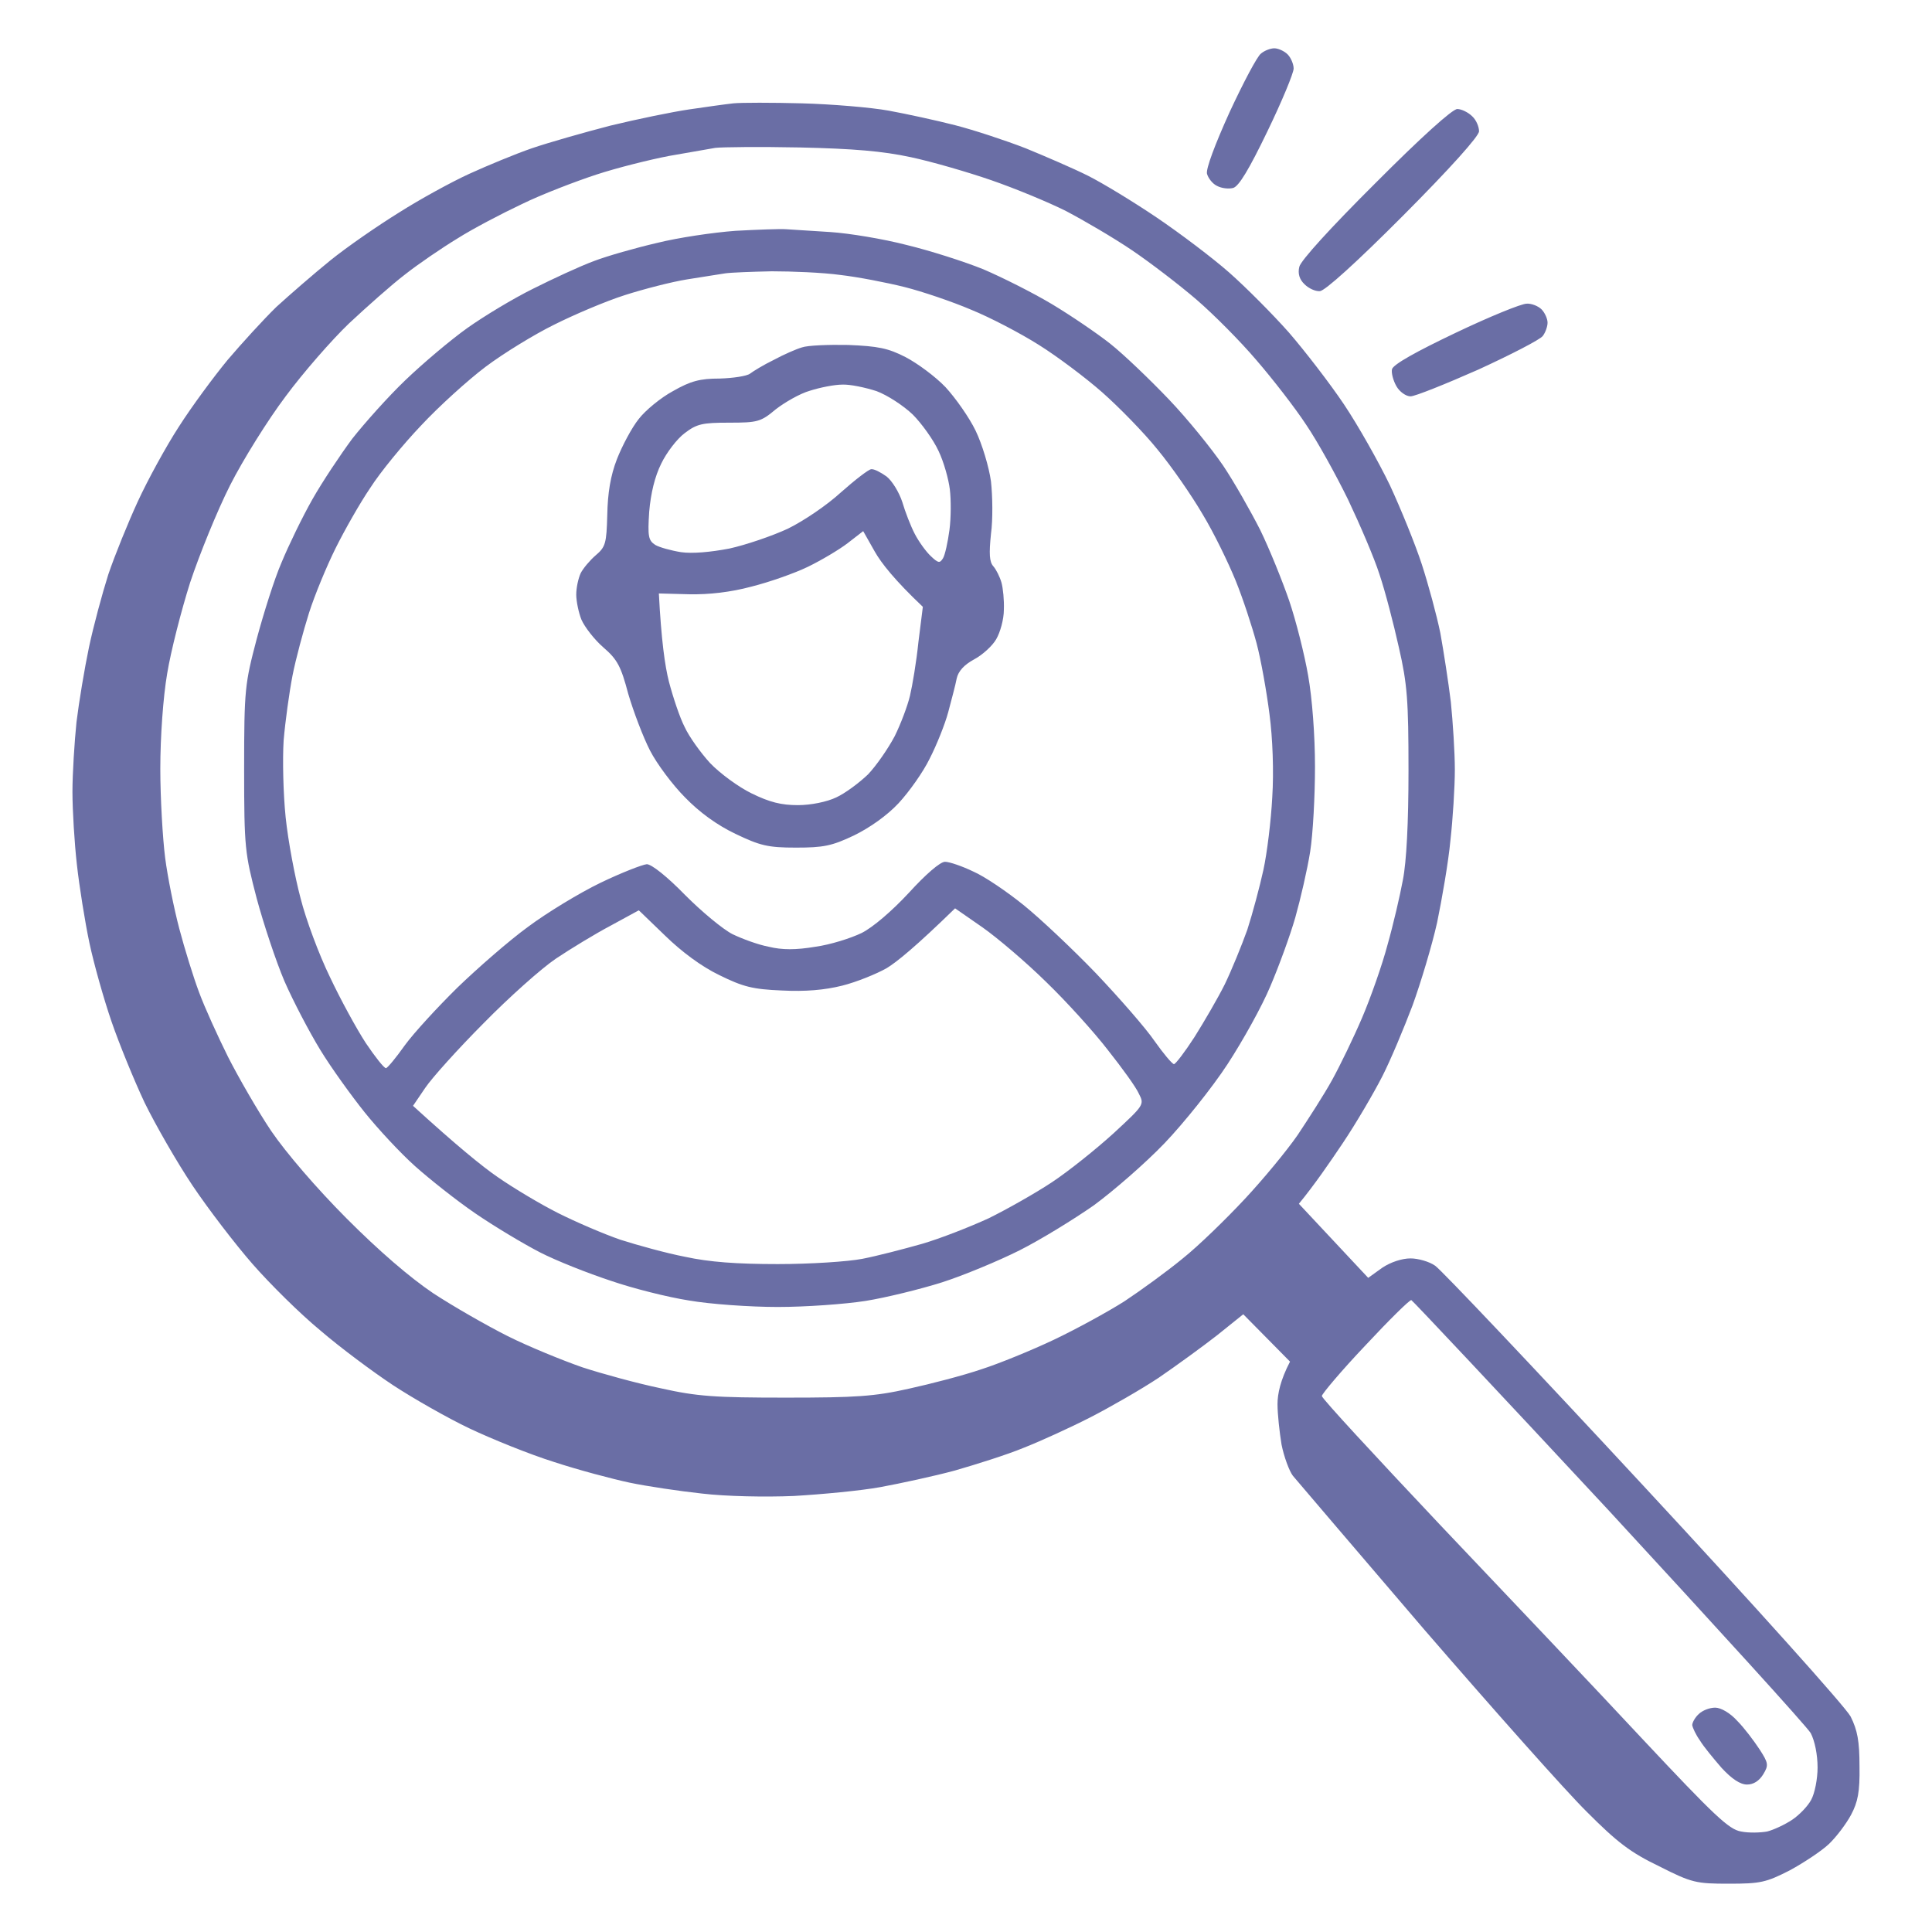 <?xml version="1.0" encoding="UTF-8"?>
<svg xmlns="http://www.w3.org/2000/svg" width="80" height="80" viewBox="0 0 80 80" fill="none">
  <path fill-rule="evenodd" clip-rule="evenodd" d="M33.207 4.279C34.442 4.313 36.06 4.447 36.795 4.581C37.529 4.715 38.764 4.983 39.548 5.184C40.333 5.385 41.651 5.821 42.469 6.139C43.287 6.475 44.455 6.977 45.056 7.279C45.657 7.581 46.925 8.351 47.893 9.005C48.861 9.659 50.212 10.681 50.897 11.284C51.581 11.887 52.699 13.01 53.367 13.764C54.034 14.535 55.069 15.876 55.653 16.747C56.237 17.619 57.088 19.127 57.556 20.099C58.006 21.071 58.607 22.546 58.874 23.367C59.141 24.188 59.492 25.479 59.642 26.216C59.775 26.953 59.975 28.244 60.076 29.065C60.159 29.886 60.242 31.16 60.242 31.864C60.242 32.584 60.159 33.908 60.059 34.797C59.975 35.701 59.708 37.227 59.508 38.199C59.291 39.17 58.824 40.712 58.49 41.634C58.14 42.556 57.589 43.88 57.239 44.567C56.888 45.254 56.154 46.511 55.603 47.332C55.052 48.153 54.418 49.075 53.784 49.846L56.654 52.913L57.239 52.493C57.589 52.259 58.056 52.108 58.407 52.108C58.724 52.108 59.191 52.242 59.425 52.41C59.658 52.56 63.547 56.666 68.053 61.526C72.626 66.453 76.431 70.693 76.631 71.079C76.915 71.648 76.998 72.101 76.998 73.14C77.015 74.196 76.931 74.615 76.647 75.151C76.447 75.52 76.047 76.056 75.73 76.358C75.429 76.643 74.695 77.129 74.111 77.447C73.126 77.95 72.892 78 71.591 78C70.239 78 70.055 77.966 68.704 77.279C67.519 76.71 66.968 76.291 65.7 75.017C64.849 74.179 61.828 70.777 58.974 67.476C56.137 64.157 53.684 61.292 53.534 61.107C53.383 60.906 53.166 60.32 53.066 59.817C52.983 59.314 52.899 58.56 52.899 58.141C52.899 57.722 53.016 57.152 53.417 56.382L51.481 54.421L50.396 55.292C49.795 55.761 48.711 56.549 47.976 57.052C47.242 57.538 45.957 58.275 45.139 58.694C44.321 59.113 43.07 59.683 42.386 59.951C41.701 60.236 40.416 60.638 39.548 60.889C38.681 61.124 37.279 61.426 36.461 61.577C35.643 61.727 34.024 61.878 32.873 61.945C31.688 61.996 30.052 61.962 29.068 61.845C28.133 61.744 26.782 61.543 26.064 61.392C25.363 61.242 23.961 60.873 22.943 60.538C21.925 60.219 20.356 59.582 19.438 59.147C18.52 58.711 17.085 57.89 16.268 57.353C15.433 56.8 14.081 55.795 13.264 55.091C12.429 54.404 11.178 53.164 10.46 52.343C9.742 51.522 8.624 50.063 7.973 49.092C7.322 48.12 6.438 46.578 5.987 45.656C5.553 44.734 4.936 43.226 4.619 42.304C4.302 41.383 3.885 39.908 3.701 39.036C3.517 38.165 3.284 36.707 3.184 35.802C3.083 34.914 3 33.556 3 32.785C3 32.031 3.083 30.724 3.167 29.903C3.267 29.082 3.501 27.674 3.684 26.803C3.868 25.931 4.235 24.574 4.485 23.786C4.752 22.998 5.303 21.641 5.704 20.77C6.104 19.898 6.872 18.49 7.406 17.669C7.94 16.831 8.858 15.591 9.425 14.904C10.009 14.217 10.911 13.228 11.444 12.709C11.995 12.206 12.997 11.335 13.681 10.781C14.365 10.228 15.65 9.34 16.518 8.804C17.386 8.251 18.704 7.53 19.438 7.195C20.173 6.86 21.341 6.374 22.025 6.139C22.709 5.905 24.178 5.486 25.279 5.201C26.381 4.933 27.85 4.631 28.534 4.531C29.218 4.43 30.052 4.313 30.37 4.279C30.687 4.246 31.972 4.246 33.207 4.279ZM27.699 6.458C26.915 6.609 25.563 6.944 24.695 7.229C23.828 7.514 22.426 8.05 21.608 8.452C20.79 8.837 19.572 9.474 18.938 9.877C18.304 10.262 17.319 10.932 16.768 11.368C16.218 11.787 15.183 12.709 14.448 13.396C13.731 14.083 12.546 15.44 11.828 16.412C11.094 17.384 10.059 19.043 9.525 20.099C8.991 21.155 8.257 22.965 7.873 24.121C7.506 25.278 7.072 26.97 6.922 27.892C6.755 28.864 6.638 30.506 6.638 31.83C6.638 33.07 6.738 34.729 6.838 35.517C6.939 36.305 7.206 37.629 7.423 38.45C7.639 39.271 8.007 40.461 8.24 41.081C8.474 41.718 9.025 42.924 9.442 43.762C9.876 44.617 10.677 46.008 11.228 46.829C11.845 47.734 13.097 49.192 14.348 50.449C15.7 51.806 16.968 52.896 17.936 53.549C18.754 54.086 20.156 54.89 21.024 55.326C21.892 55.761 23.294 56.331 24.111 56.616C24.929 56.884 26.398 57.286 27.366 57.487C28.868 57.823 29.602 57.873 32.539 57.873C35.443 57.873 36.211 57.823 37.629 57.504C38.547 57.303 39.899 56.951 40.633 56.7C41.367 56.465 42.719 55.912 43.637 55.477C44.555 55.041 45.873 54.32 46.558 53.885C47.242 53.432 48.327 52.644 48.977 52.108C49.628 51.589 50.763 50.483 51.531 49.661C52.299 48.84 53.283 47.65 53.734 46.997C54.168 46.343 54.819 45.338 55.152 44.734C55.486 44.131 56.054 42.958 56.404 42.137C56.755 41.316 57.239 39.941 57.455 39.12C57.689 38.299 57.973 37.076 58.09 36.439C58.24 35.685 58.323 34.059 58.323 31.914C58.323 28.998 58.273 28.328 57.923 26.803C57.706 25.831 57.355 24.473 57.122 23.786C56.905 23.099 56.304 21.708 55.82 20.686C55.319 19.663 54.552 18.273 54.084 17.585C53.634 16.898 52.699 15.692 52.032 14.921C51.364 14.133 50.246 13.01 49.545 12.407C48.844 11.804 47.642 10.882 46.875 10.363C46.107 9.843 44.872 9.122 44.138 8.737C43.404 8.368 42.018 7.798 41.05 7.463C40.082 7.128 38.58 6.692 37.713 6.508C36.544 6.257 35.343 6.156 33.123 6.106C31.471 6.072 29.902 6.089 29.619 6.123C29.335 6.173 28.484 6.324 27.699 6.458ZM54.735 57.806C54.735 57.907 56.938 60.286 59.625 63.135C62.312 65.967 66.1 69.956 68.019 72.017C70.99 75.185 71.591 75.754 72.091 75.838C72.409 75.905 72.909 75.888 73.176 75.838C73.443 75.771 73.91 75.553 74.211 75.352C74.511 75.151 74.862 74.782 74.995 74.531C75.145 74.263 75.262 73.659 75.262 73.19C75.262 72.654 75.145 72.084 74.979 71.766C74.812 71.481 71.04 67.342 66.618 62.549C62.178 57.772 58.49 53.851 58.44 53.834C58.373 53.817 57.522 54.655 56.538 55.711C55.536 56.767 54.735 57.722 54.735 57.806ZM52.766 2C52.933 2 53.183 2.117 53.317 2.251C53.45 2.385 53.567 2.654 53.567 2.838C53.567 3.022 53.083 4.195 52.482 5.436C51.715 7.028 51.297 7.715 51.064 7.782C50.88 7.832 50.58 7.798 50.396 7.698C50.212 7.614 50.029 7.379 49.979 7.195C49.929 6.994 50.313 5.972 50.913 4.648C51.481 3.424 52.065 2.318 52.215 2.218C52.349 2.101 52.599 2 52.766 2ZM60.343 4.514C60.51 4.514 60.793 4.648 60.96 4.815C61.127 4.966 61.244 5.251 61.244 5.436C61.244 5.637 60.042 6.977 58.106 8.921C56.17 10.865 54.852 12.055 54.652 12.055C54.468 12.072 54.184 11.938 54.017 11.77C53.806 11.569 53.734 11.329 53.801 11.05C53.851 10.798 55.119 9.407 56.955 7.581C58.841 5.687 60.142 4.514 60.343 4.514ZM63.213 12.575C63.413 12.558 63.697 12.675 63.831 12.809C63.964 12.943 64.081 13.195 64.081 13.362C64.081 13.513 63.997 13.764 63.881 13.915C63.764 14.066 62.562 14.686 61.21 15.306C59.842 15.91 58.59 16.412 58.407 16.412C58.223 16.412 57.956 16.228 57.823 15.993C57.689 15.759 57.606 15.44 57.639 15.29C57.689 15.088 58.657 14.552 60.276 13.781C61.678 13.111 62.996 12.575 63.213 12.575ZM32.539 9.491C32.773 9.508 33.59 9.558 34.375 9.608C35.159 9.659 36.578 9.893 37.546 10.145C38.514 10.379 39.932 10.832 40.717 11.15C41.501 11.485 42.769 12.122 43.554 12.591C44.338 13.061 45.423 13.798 45.974 14.234C46.524 14.669 47.609 15.709 48.393 16.53C49.178 17.351 50.179 18.591 50.646 19.278C51.097 19.948 51.781 21.155 52.182 21.943C52.566 22.73 53.1 24.054 53.383 24.875C53.667 25.713 54.017 27.104 54.168 27.976C54.335 28.914 54.451 30.456 54.451 31.746C54.451 32.953 54.368 34.528 54.251 35.266C54.134 36.003 53.851 37.227 53.634 37.997C53.417 38.752 52.95 40.025 52.599 40.846C52.265 41.651 51.464 43.092 50.83 44.064C50.196 45.036 49.011 46.511 48.227 47.332C47.425 48.17 46.09 49.326 45.289 49.913C44.472 50.483 43.086 51.337 42.219 51.773C41.351 52.209 39.899 52.812 39.014 53.097C38.113 53.382 36.678 53.734 35.843 53.868C34.992 54.002 33.357 54.119 32.205 54.119C31.054 54.119 29.402 54.002 28.534 53.851C27.666 53.717 26.197 53.348 25.279 53.03C24.362 52.728 23.043 52.209 22.359 51.857C21.675 51.505 20.473 50.784 19.689 50.248C18.904 49.712 17.786 48.823 17.185 48.287C16.585 47.751 15.65 46.745 15.099 46.058C14.549 45.371 13.714 44.215 13.264 43.477C12.813 42.74 12.145 41.466 11.778 40.628C11.428 39.807 10.911 38.249 10.627 37.193C10.143 35.333 10.109 35.132 10.109 31.83C10.109 28.529 10.143 28.311 10.627 26.468C10.911 25.412 11.361 23.971 11.662 23.283C11.945 22.596 12.513 21.423 12.93 20.686C13.347 19.948 14.098 18.826 14.582 18.172C15.083 17.535 16.067 16.429 16.785 15.742C17.519 15.038 18.671 14.066 19.355 13.58C20.039 13.094 21.258 12.357 22.075 11.955C22.876 11.552 23.994 11.033 24.579 10.815C25.146 10.597 26.331 10.262 27.199 10.061C28.067 9.843 29.535 9.625 30.453 9.558C31.354 9.508 32.306 9.474 32.539 9.491ZM28.45 11.569C27.816 11.67 26.648 11.971 25.864 12.223C25.079 12.474 23.777 13.027 22.943 13.446C22.125 13.848 20.84 14.636 20.106 15.189C19.372 15.742 18.17 16.831 17.436 17.619C16.701 18.39 15.75 19.546 15.333 20.2C14.899 20.837 14.265 21.959 13.898 22.697C13.531 23.434 13.03 24.641 12.796 25.378C12.563 26.116 12.246 27.289 12.112 27.976C11.979 28.663 11.812 29.869 11.745 30.657C11.695 31.445 11.728 32.869 11.828 33.841C11.928 34.813 12.212 36.322 12.446 37.193C12.663 38.064 13.213 39.539 13.664 40.461C14.098 41.383 14.766 42.606 15.149 43.193C15.533 43.762 15.9 44.231 15.984 44.231C16.051 44.215 16.401 43.796 16.768 43.276C17.135 42.773 18.12 41.701 18.938 40.897C19.772 40.092 21.074 38.953 21.858 38.383C22.643 37.796 23.994 36.975 24.862 36.556C25.73 36.137 26.598 35.802 26.782 35.785C26.982 35.785 27.633 36.305 28.367 37.059C29.051 37.746 29.936 38.483 30.336 38.684C30.72 38.869 31.388 39.12 31.838 39.204C32.389 39.338 32.956 39.338 33.757 39.204C34.375 39.12 35.226 38.852 35.677 38.634C36.144 38.4 36.928 37.729 37.629 36.975C38.33 36.204 38.931 35.685 39.131 35.685C39.315 35.685 39.849 35.869 40.299 36.087C40.767 36.288 41.701 36.925 42.386 37.478C43.07 38.031 44.422 39.304 45.389 40.31C46.357 41.332 47.442 42.572 47.809 43.109C48.176 43.628 48.527 44.047 48.61 44.064C48.677 44.064 49.061 43.561 49.462 42.941C49.862 42.304 50.429 41.332 50.713 40.763C50.997 40.176 51.414 39.154 51.648 38.5C51.865 37.83 52.165 36.707 52.315 36.02C52.465 35.333 52.632 33.975 52.682 33.003C52.749 31.964 52.699 30.557 52.566 29.568C52.449 28.646 52.215 27.322 52.032 26.635C51.848 25.948 51.464 24.775 51.164 24.038C50.863 23.3 50.263 22.06 49.795 21.289C49.345 20.518 48.51 19.312 47.926 18.608C47.359 17.904 46.324 16.848 45.64 16.245C44.956 15.642 43.771 14.753 43.02 14.284C42.252 13.798 41 13.144 40.216 12.826C39.432 12.491 38.197 12.072 37.462 11.887C36.728 11.703 35.526 11.469 34.792 11.385C34.058 11.284 32.789 11.234 31.955 11.234C31.137 11.251 30.269 11.284 30.036 11.318C29.802 11.351 29.101 11.469 28.45 11.569ZM23.026 39.69C22.426 40.092 21.074 41.299 20.023 42.371C18.954 43.444 17.87 44.651 17.603 45.053L17.102 45.79C18.921 47.449 19.973 48.304 20.607 48.74C21.258 49.192 22.376 49.862 23.11 50.231C23.844 50.6 25.012 51.102 25.697 51.337C26.381 51.555 27.582 51.89 28.367 52.041C29.368 52.259 30.503 52.343 32.205 52.343C33.54 52.343 35.109 52.242 35.71 52.125C36.311 52.008 37.412 51.723 38.18 51.505C38.931 51.287 40.166 50.801 40.934 50.449C41.684 50.08 42.87 49.41 43.554 48.957C44.238 48.505 45.389 47.583 46.107 46.93C47.375 45.757 47.392 45.74 47.158 45.287C47.042 45.019 46.458 44.215 45.873 43.477C45.306 42.74 44.154 41.466 43.32 40.662C42.486 39.841 41.301 38.835 40.683 38.4L39.548 37.612C37.93 39.187 37.129 39.841 36.711 40.092C36.294 40.327 35.476 40.662 34.876 40.813C34.141 40.997 33.34 41.064 32.372 41.014C31.171 40.964 30.77 40.863 29.785 40.377C29.051 40.025 28.217 39.405 27.532 38.735C26.932 38.165 26.448 37.679 26.448 37.696C26.448 37.696 25.93 37.981 25.279 38.333C24.645 38.668 23.627 39.288 23.026 39.69ZM71.023 70.71C71.257 70.71 71.641 70.928 71.941 71.263C72.225 71.548 72.626 72.084 72.859 72.436C73.226 73.006 73.243 73.09 73.009 73.475C72.843 73.743 72.609 73.894 72.342 73.894C72.058 73.894 71.708 73.659 71.29 73.207C70.957 72.822 70.539 72.319 70.389 72.067C70.222 71.833 70.089 71.548 70.072 71.431C70.072 71.33 70.189 71.112 70.339 70.978C70.489 70.827 70.79 70.71 71.023 70.71ZM35.126 14.284C36.361 14.334 36.778 14.418 37.496 14.787C37.98 15.038 38.731 15.591 39.148 16.027C39.565 16.479 40.133 17.284 40.4 17.837C40.666 18.39 40.95 19.328 41.034 19.932C41.1 20.535 41.117 21.507 41.034 22.11C40.95 22.931 40.967 23.267 41.134 23.451C41.251 23.585 41.401 23.887 41.468 24.121C41.534 24.356 41.584 24.859 41.568 25.244C41.568 25.646 41.417 26.183 41.251 26.468C41.1 26.736 40.683 27.121 40.333 27.305C39.921 27.529 39.682 27.791 39.615 28.093C39.565 28.361 39.398 28.981 39.265 29.484C39.131 29.987 38.781 30.858 38.497 31.411C38.23 31.964 37.646 32.785 37.212 33.255C36.728 33.774 36.01 34.277 35.359 34.595C34.442 35.031 34.091 35.098 32.956 35.098C31.788 35.098 31.471 35.014 30.453 34.528C29.685 34.16 28.968 33.64 28.367 33.02C27.85 32.501 27.199 31.629 26.915 31.076C26.631 30.523 26.231 29.467 26.014 28.73C25.713 27.59 25.563 27.305 24.979 26.803C24.612 26.484 24.211 25.965 24.078 25.663C23.961 25.378 23.861 24.892 23.861 24.624C23.861 24.339 23.944 23.954 24.044 23.736C24.145 23.535 24.428 23.2 24.662 22.998C25.079 22.646 25.113 22.496 25.146 21.323C25.163 20.418 25.279 19.697 25.547 19.01C25.764 18.457 26.164 17.703 26.448 17.351C26.715 16.999 27.366 16.463 27.866 16.195C28.601 15.775 28.984 15.675 29.802 15.675C30.353 15.658 30.92 15.574 31.054 15.474C31.187 15.373 31.621 15.105 32.038 14.904C32.439 14.686 32.973 14.452 33.207 14.385C33.44 14.301 34.308 14.267 35.126 14.284ZM32.122 16.949C31.504 17.468 31.371 17.502 30.186 17.502C29.084 17.502 28.851 17.552 28.35 17.937C28.033 18.172 27.599 18.742 27.382 19.194C27.115 19.73 26.948 20.418 26.882 21.189C26.815 22.211 26.848 22.378 27.132 22.563C27.299 22.663 27.783 22.797 28.2 22.864C28.667 22.931 29.418 22.864 30.203 22.714C30.887 22.563 31.972 22.194 32.623 21.892C33.273 21.574 34.241 20.92 34.825 20.384C35.41 19.865 35.977 19.429 36.077 19.429C36.194 19.412 36.478 19.563 36.711 19.73C36.945 19.915 37.229 20.384 37.362 20.786C37.479 21.189 37.713 21.792 37.88 22.11C38.046 22.429 38.347 22.848 38.547 23.032C38.847 23.317 38.914 23.334 39.048 23.116C39.131 22.982 39.248 22.445 39.315 21.943C39.382 21.44 39.382 20.686 39.331 20.267C39.281 19.848 39.081 19.127 38.864 18.675C38.647 18.206 38.163 17.535 37.796 17.166C37.412 16.798 36.745 16.362 36.294 16.195C35.827 16.044 35.193 15.91 34.876 15.926C34.558 15.926 33.958 16.044 33.54 16.178C33.123 16.295 32.489 16.664 32.122 16.949ZM35.093 22.496C34.742 22.764 34.008 23.2 33.457 23.468C32.906 23.736 31.855 24.105 31.121 24.289C30.253 24.523 29.352 24.624 28.534 24.607L27.282 24.574C27.382 26.501 27.532 27.573 27.699 28.227C27.866 28.864 28.15 29.719 28.35 30.104C28.534 30.506 29.018 31.177 29.402 31.596C29.802 32.015 30.57 32.584 31.121 32.852C31.872 33.221 32.355 33.339 33.04 33.339C33.574 33.339 34.241 33.204 34.625 33.02C34.992 32.852 35.577 32.417 35.944 32.065C36.294 31.696 36.778 30.992 37.045 30.489C37.295 29.987 37.579 29.233 37.679 28.814C37.779 28.395 37.946 27.406 38.03 26.585L38.213 25.127C37.045 24.021 36.494 23.317 36.227 22.848L35.743 21.993L35.093 22.496Z" fill="#6A6EA5"></path>
</svg>
